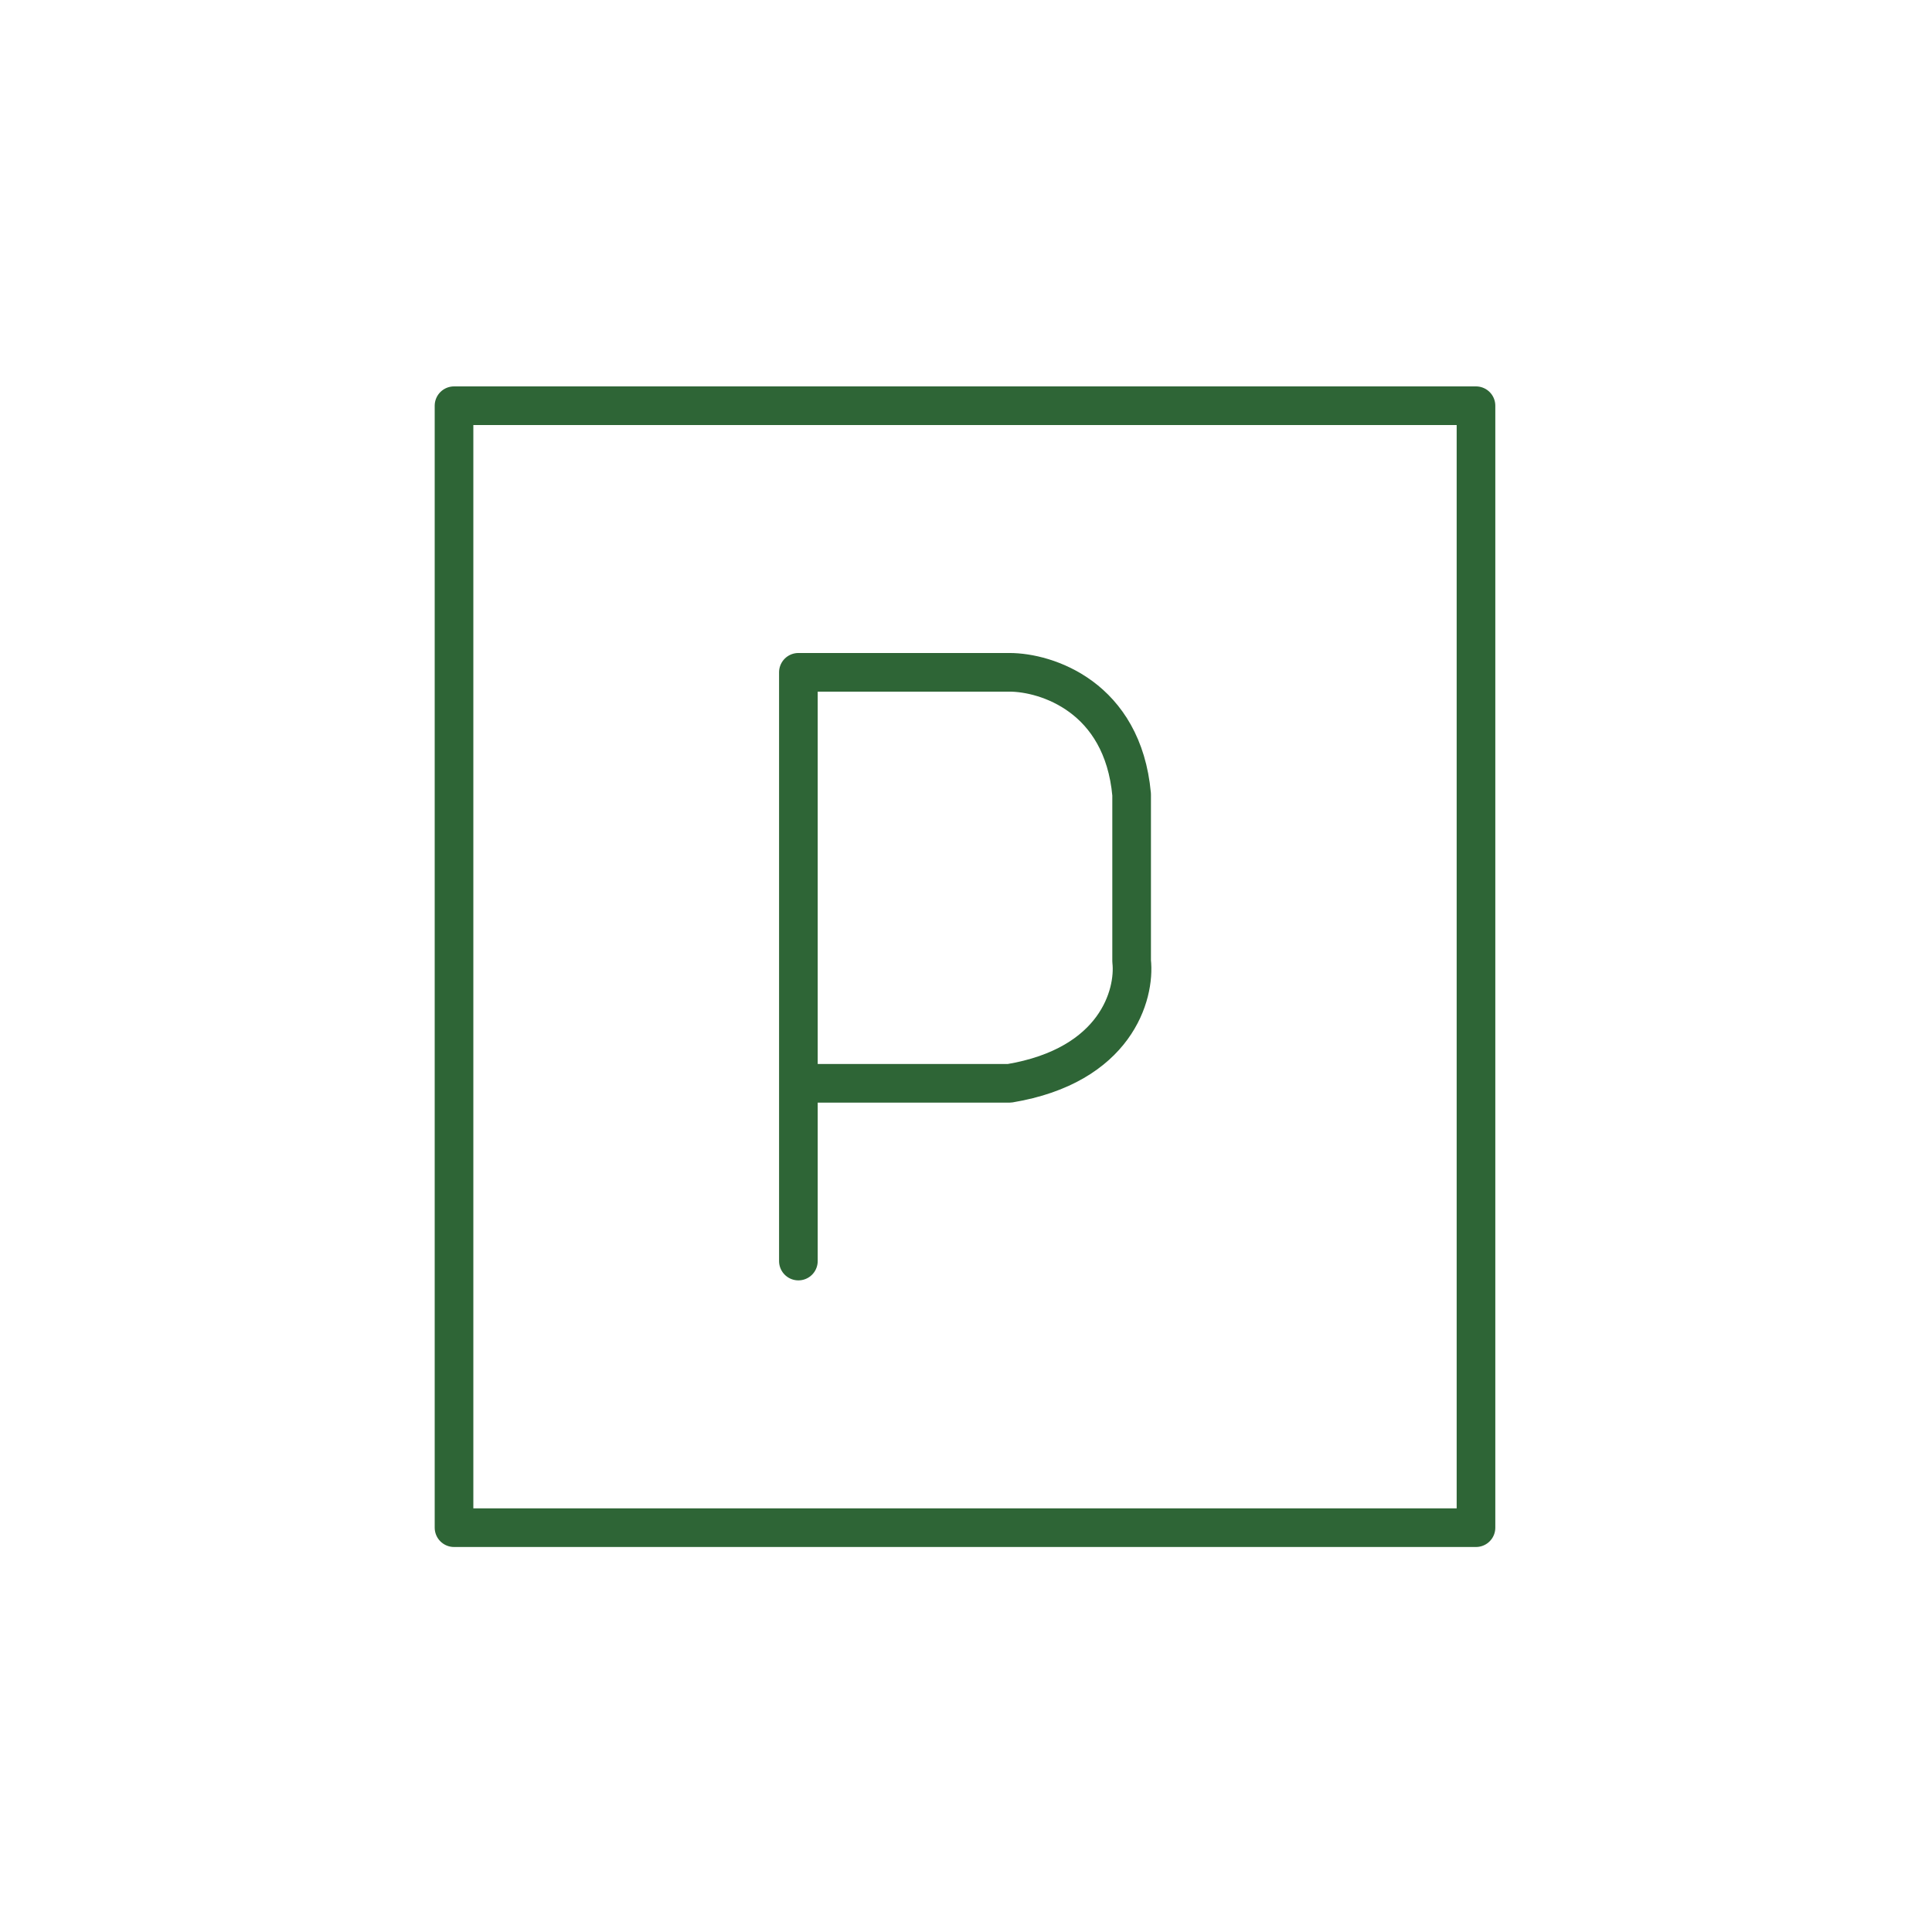 <svg width="100" height="100" viewBox="0 0 100 100" fill="none" xmlns="http://www.w3.org/2000/svg">
<path d="M23.5 79.072V21H76.397V79.072H23.5Z" stroke="#2E6536" stroke-width="2" stroke-linecap="round" stroke-linejoin="round"/>
<path d="M41.324 65.272V56.073M41.324 56.073V34.799H52.248C54.165 34.799 58.113 36.064 58.573 41.124V49.748C58.765 51.473 57.768 55.153 52.248 56.073H41.324Z" stroke="#2E6536" stroke-width="2" stroke-linecap="round" stroke-linejoin="round"/>
</svg>
